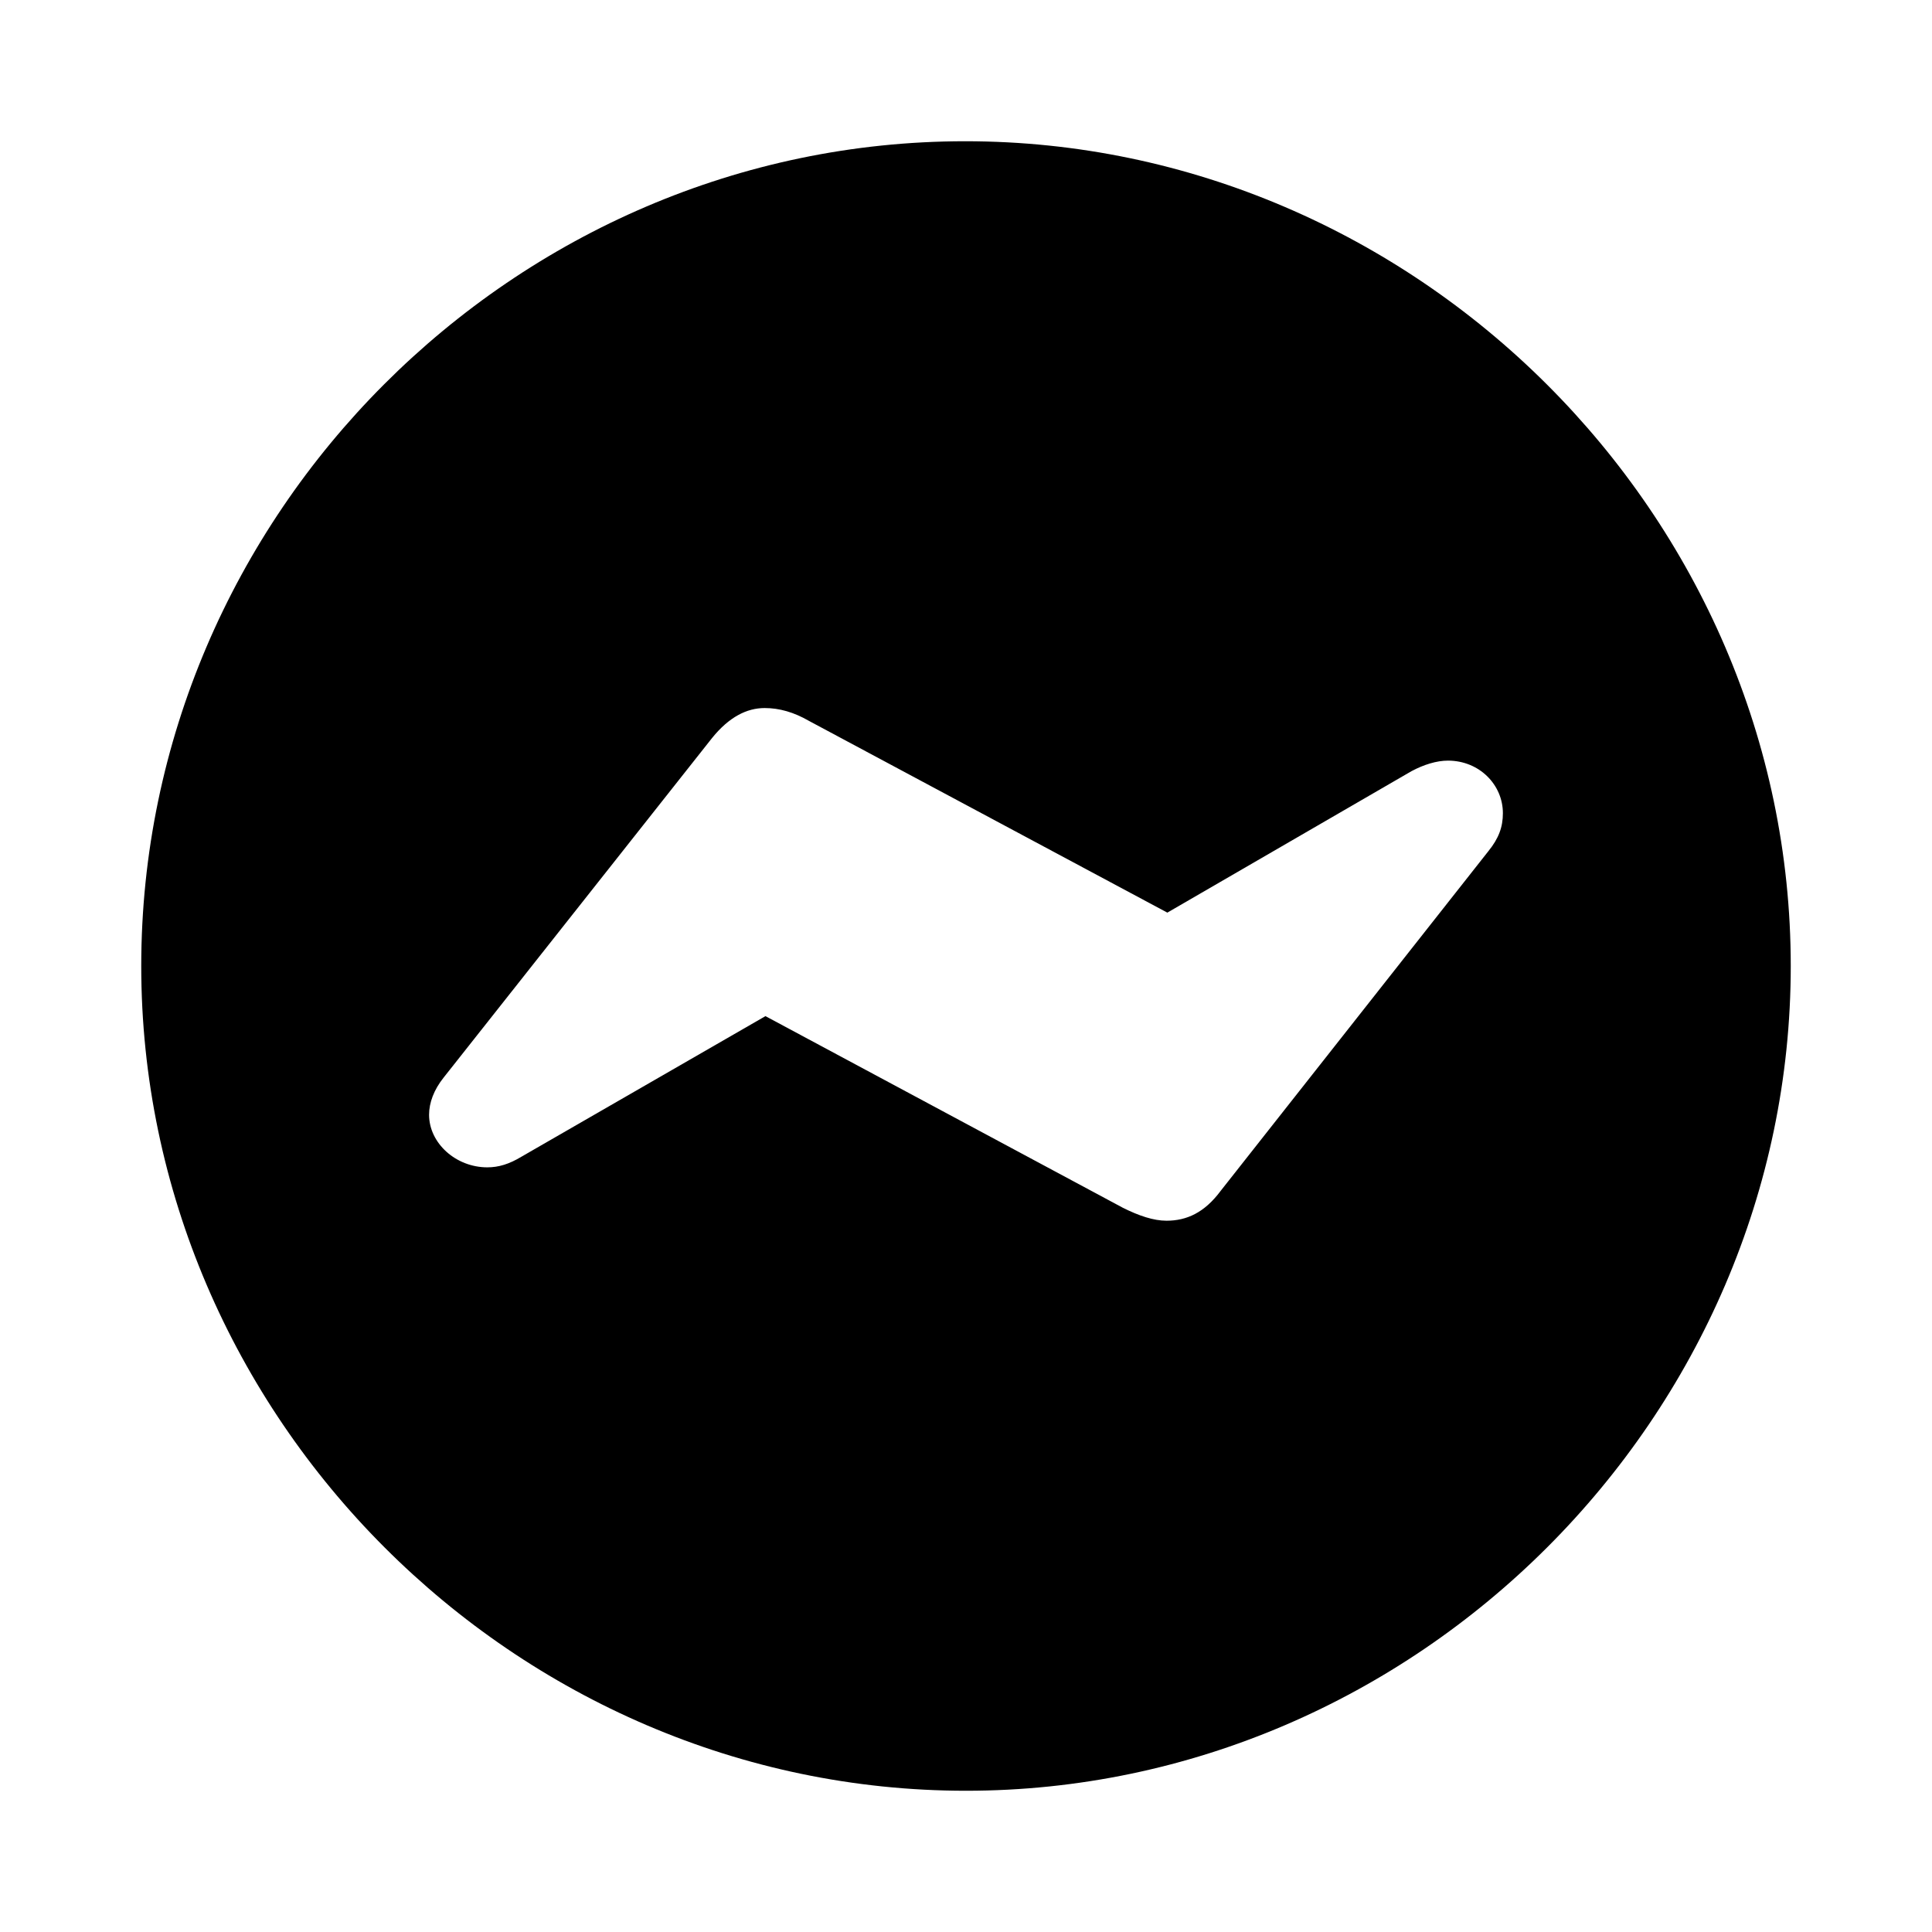<?xml version="1.0" encoding="utf-8"?><!-- Скачано с сайта svg4.ru / Downloaded from svg4.ru -->
<svg fill="#000000" width="800px" height="800px" viewBox="0 0 56 56" xmlns="http://www.w3.org/2000/svg"><path d="M 28 51.906 C 41.055 51.906 51.906 41.055 51.906 28 C 51.906 14.922 41.031 4.094 27.977 4.094 C 14.898 4.094 4.094 14.922 4.094 28 C 4.094 41.055 14.922 51.906 28 51.906 Z M 14.125 33.836 C 13.211 33.836 12.437 33.133 12.437 32.312 C 12.437 31.961 12.578 31.586 12.859 31.234 L 20.64 21.391 C 21.133 20.781 21.648 20.523 22.164 20.523 C 22.586 20.523 23.008 20.641 23.453 20.898 L 33.836 26.453 L 40.914 22.352 C 41.266 22.164 41.641 22.047 41.969 22.047 C 42.883 22.047 43.562 22.75 43.562 23.57 C 43.562 23.969 43.445 24.297 43.141 24.672 L 35.383 34.516 C 34.914 35.148 34.398 35.383 33.812 35.383 C 33.437 35.383 33.016 35.242 32.547 35.008 L 22.187 29.453 L 15.109 33.531 C 14.758 33.742 14.453 33.836 14.125 33.836 Z"/></svg>